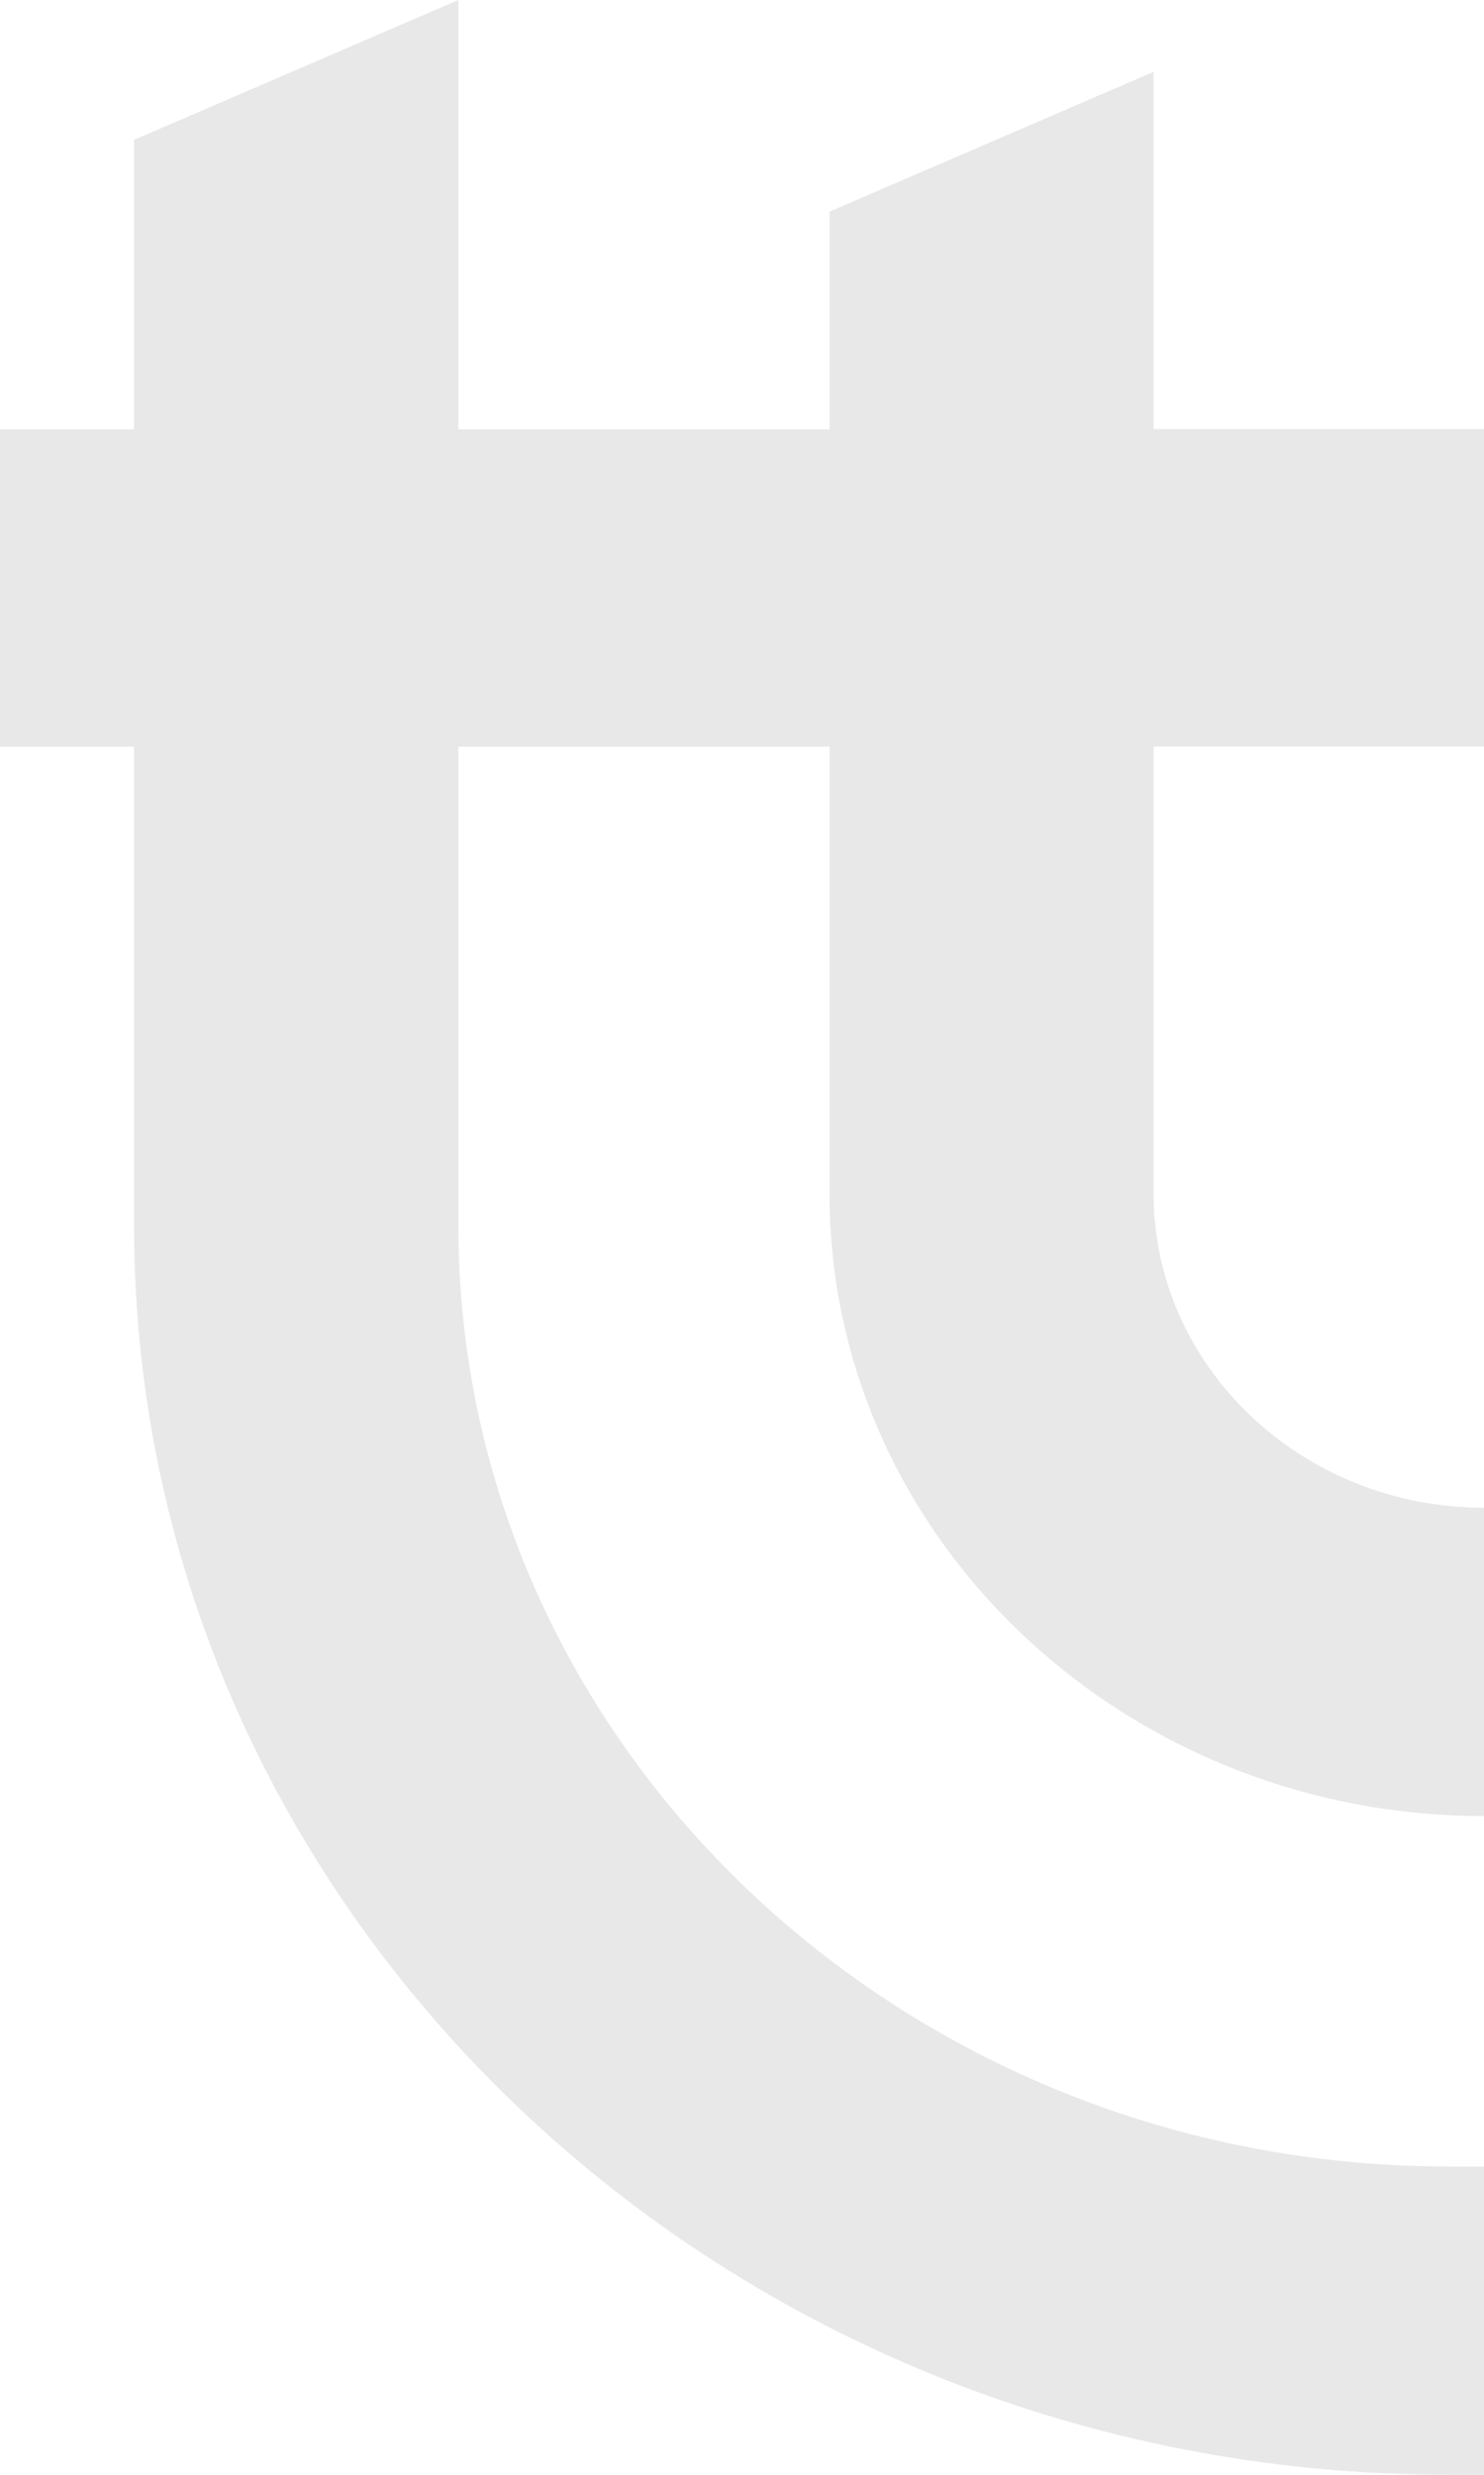 <svg width="129" height="215" viewBox="0 0 129 215" fill="none" xmlns="http://www.w3.org/2000/svg">
<path d="M100.299 6.232L72.108 18.386V37.294H39.843V0L11.651 12.154V37.294H0V64.874H11.651V106.465C11.651 166.306 62.901 215 125.883 215H129V188.215H125.883C78.443 188.215 39.843 151.539 39.843 106.465V64.874H72.108V103.716C72.108 133.521 97.631 157.771 129 157.771V130.986C113.173 130.986 100.279 118.754 100.279 103.697V64.854H129V37.275H100.279V6.232H100.299Z" fill="#E8E8E8"/>
</svg>
